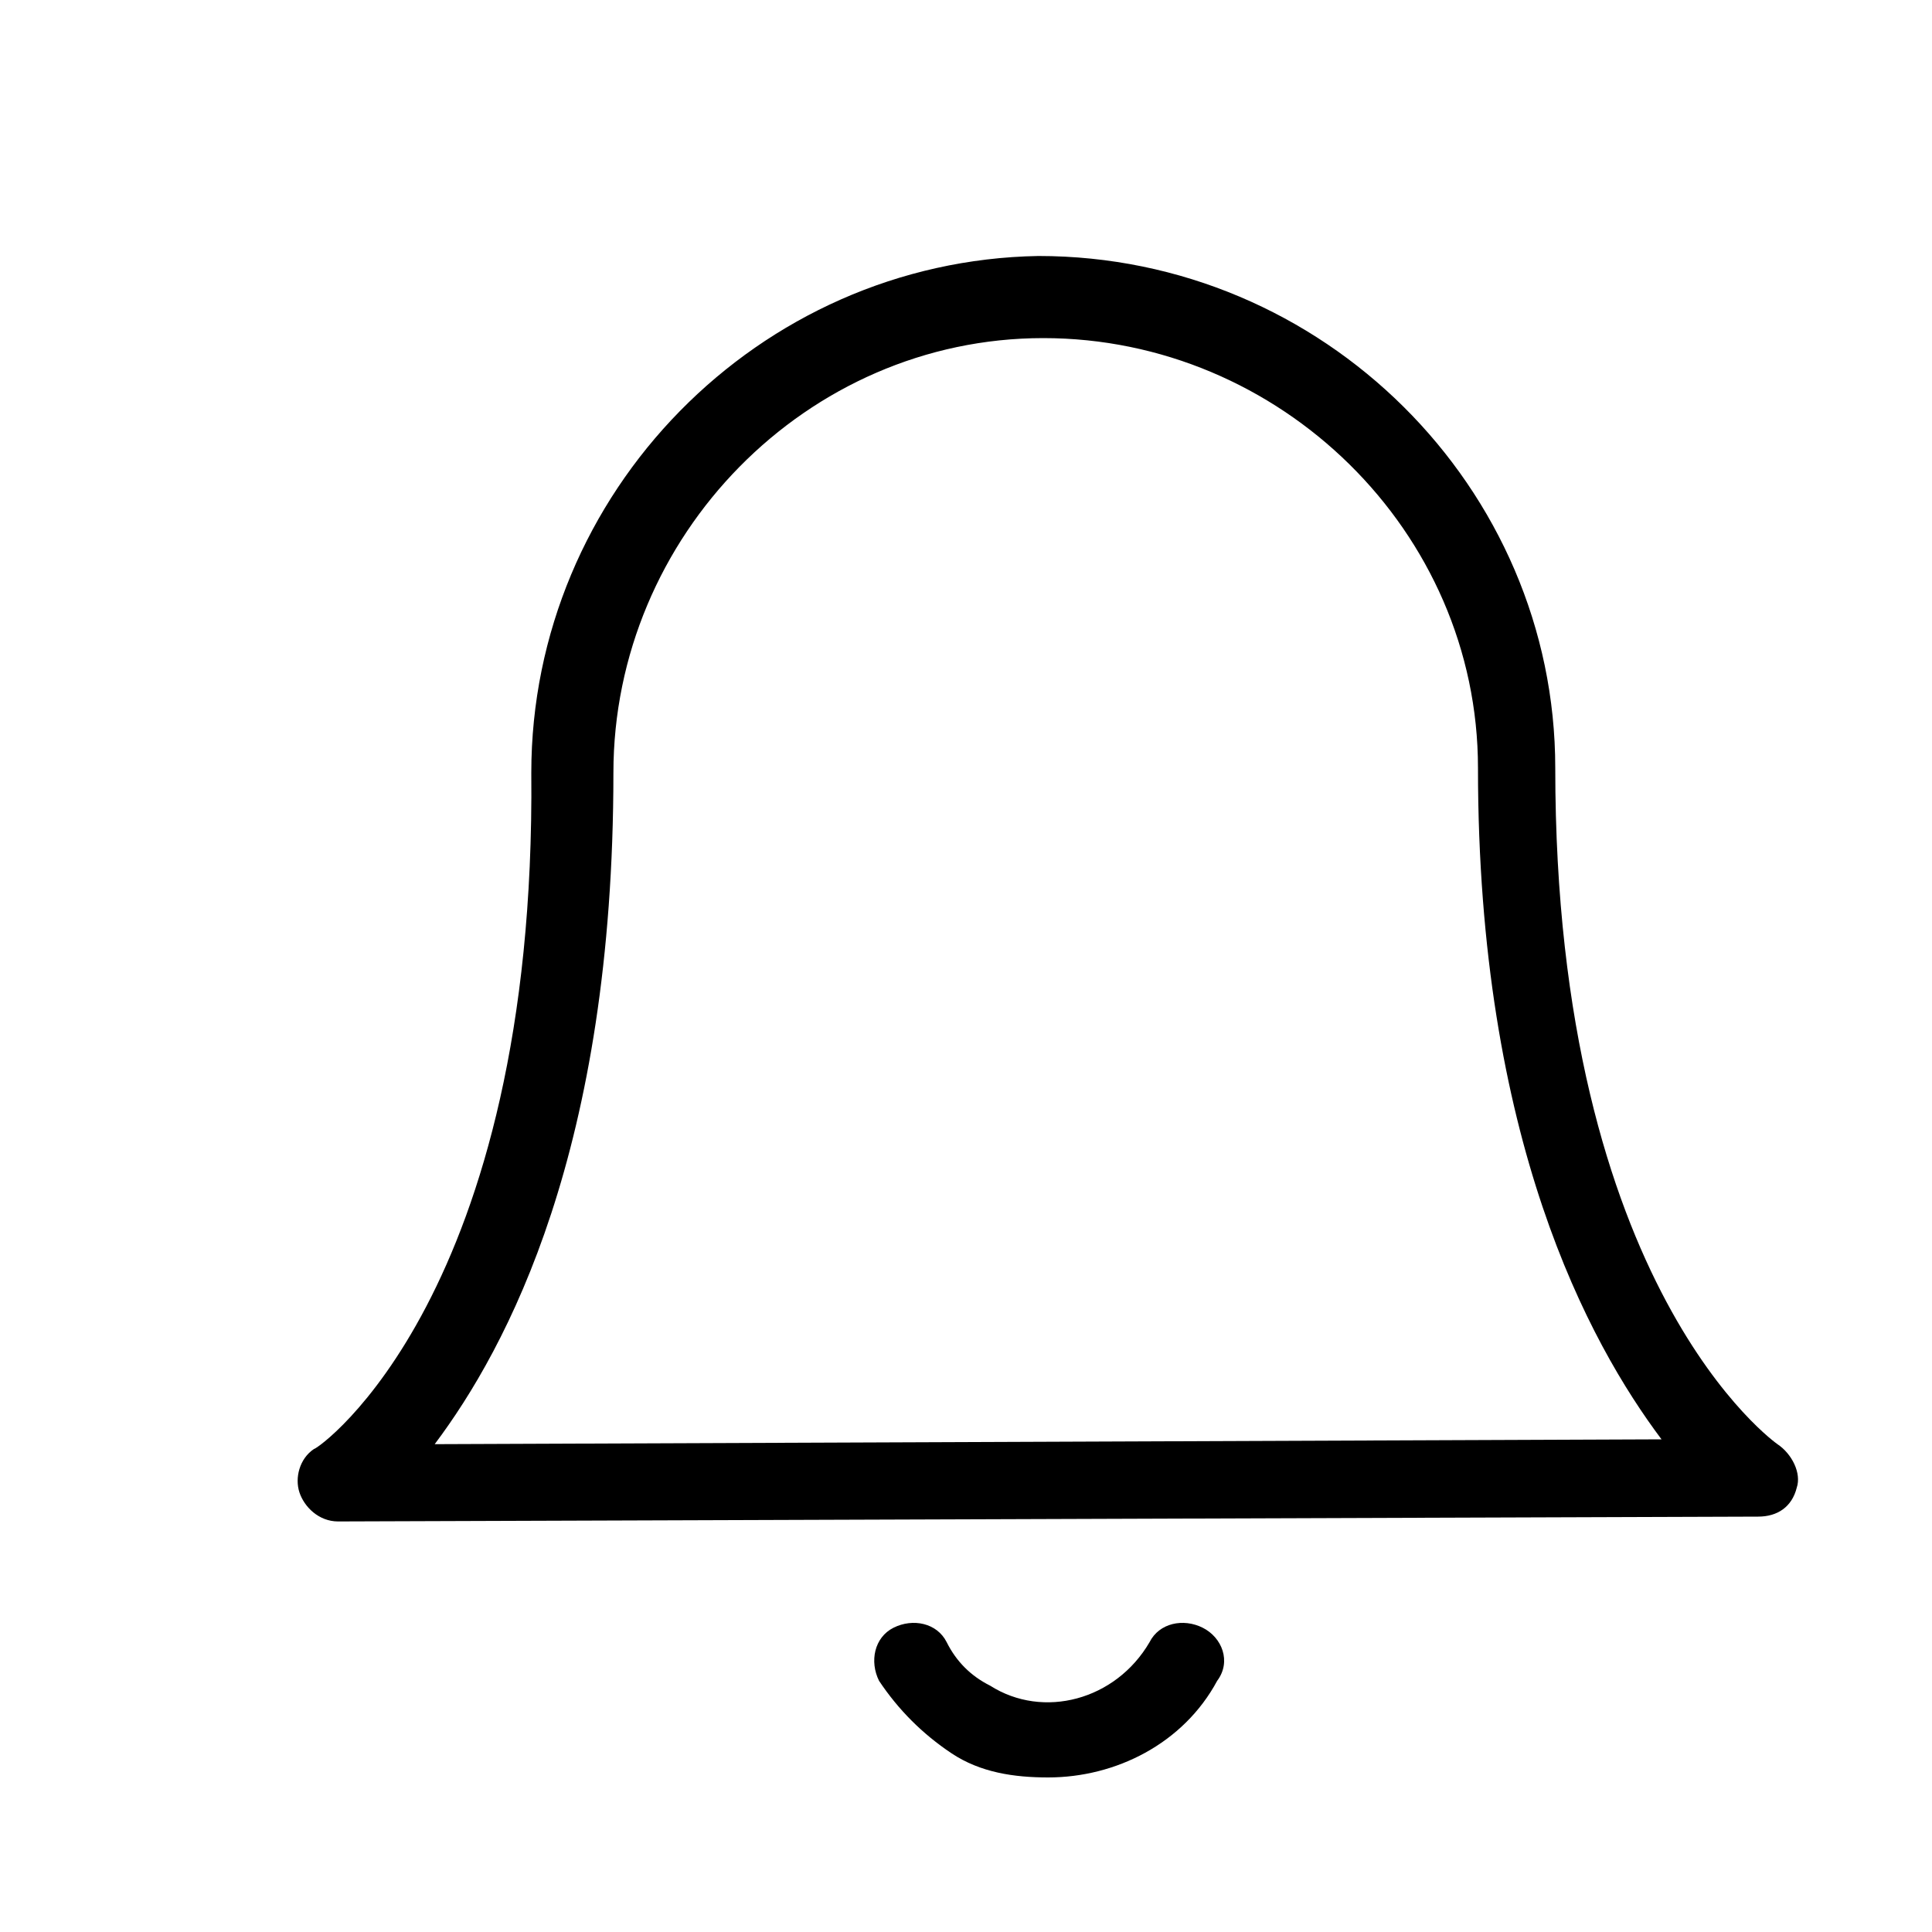 <svg xmlns="http://www.w3.org/2000/svg" xmlns:xlink="http://www.w3.org/1999/xlink" xml:space="preserve" enable-background="new 0 0 40 40" viewBox="0 0 40 40"><g><path d="M36.8 29.9s-4.6-3.2-4.6-14c0-5.8-4.8-10.6-10.7-10.6C15.7 5.4 11 10.2 11 16c.1 10.8-4.4 14-4.5 14-.3.2-.4.6-.3.9.1.3.4.6.8.6l29.4-.1c.4 0 .7-.2.8-.6.1-.3-.1-.7-.4-.9zM9 29.9c1.5-2 3.7-6.1 3.7-13.9 0-4.9 4-9 8.9-9s9 4 9 8.9c0 7.7 2.3 11.9 3.8 13.9L9 29.9zM24.9 33.7c-.4-.2-.9-.1-1.1.3-.7 1.2-2.2 1.6-3.3.9-.4-.2-.7-.5-.9-.9-.2-.4-.7-.5-1.1-.3-.4.2-.5.7-.3 1.1.4.6.9 1.1 1.5 1.5.6.4 1.3.5 2 .5 1.4 0 2.8-.7 3.5-2 .3-.4.1-.9-.3-1.1z"/></g></svg>